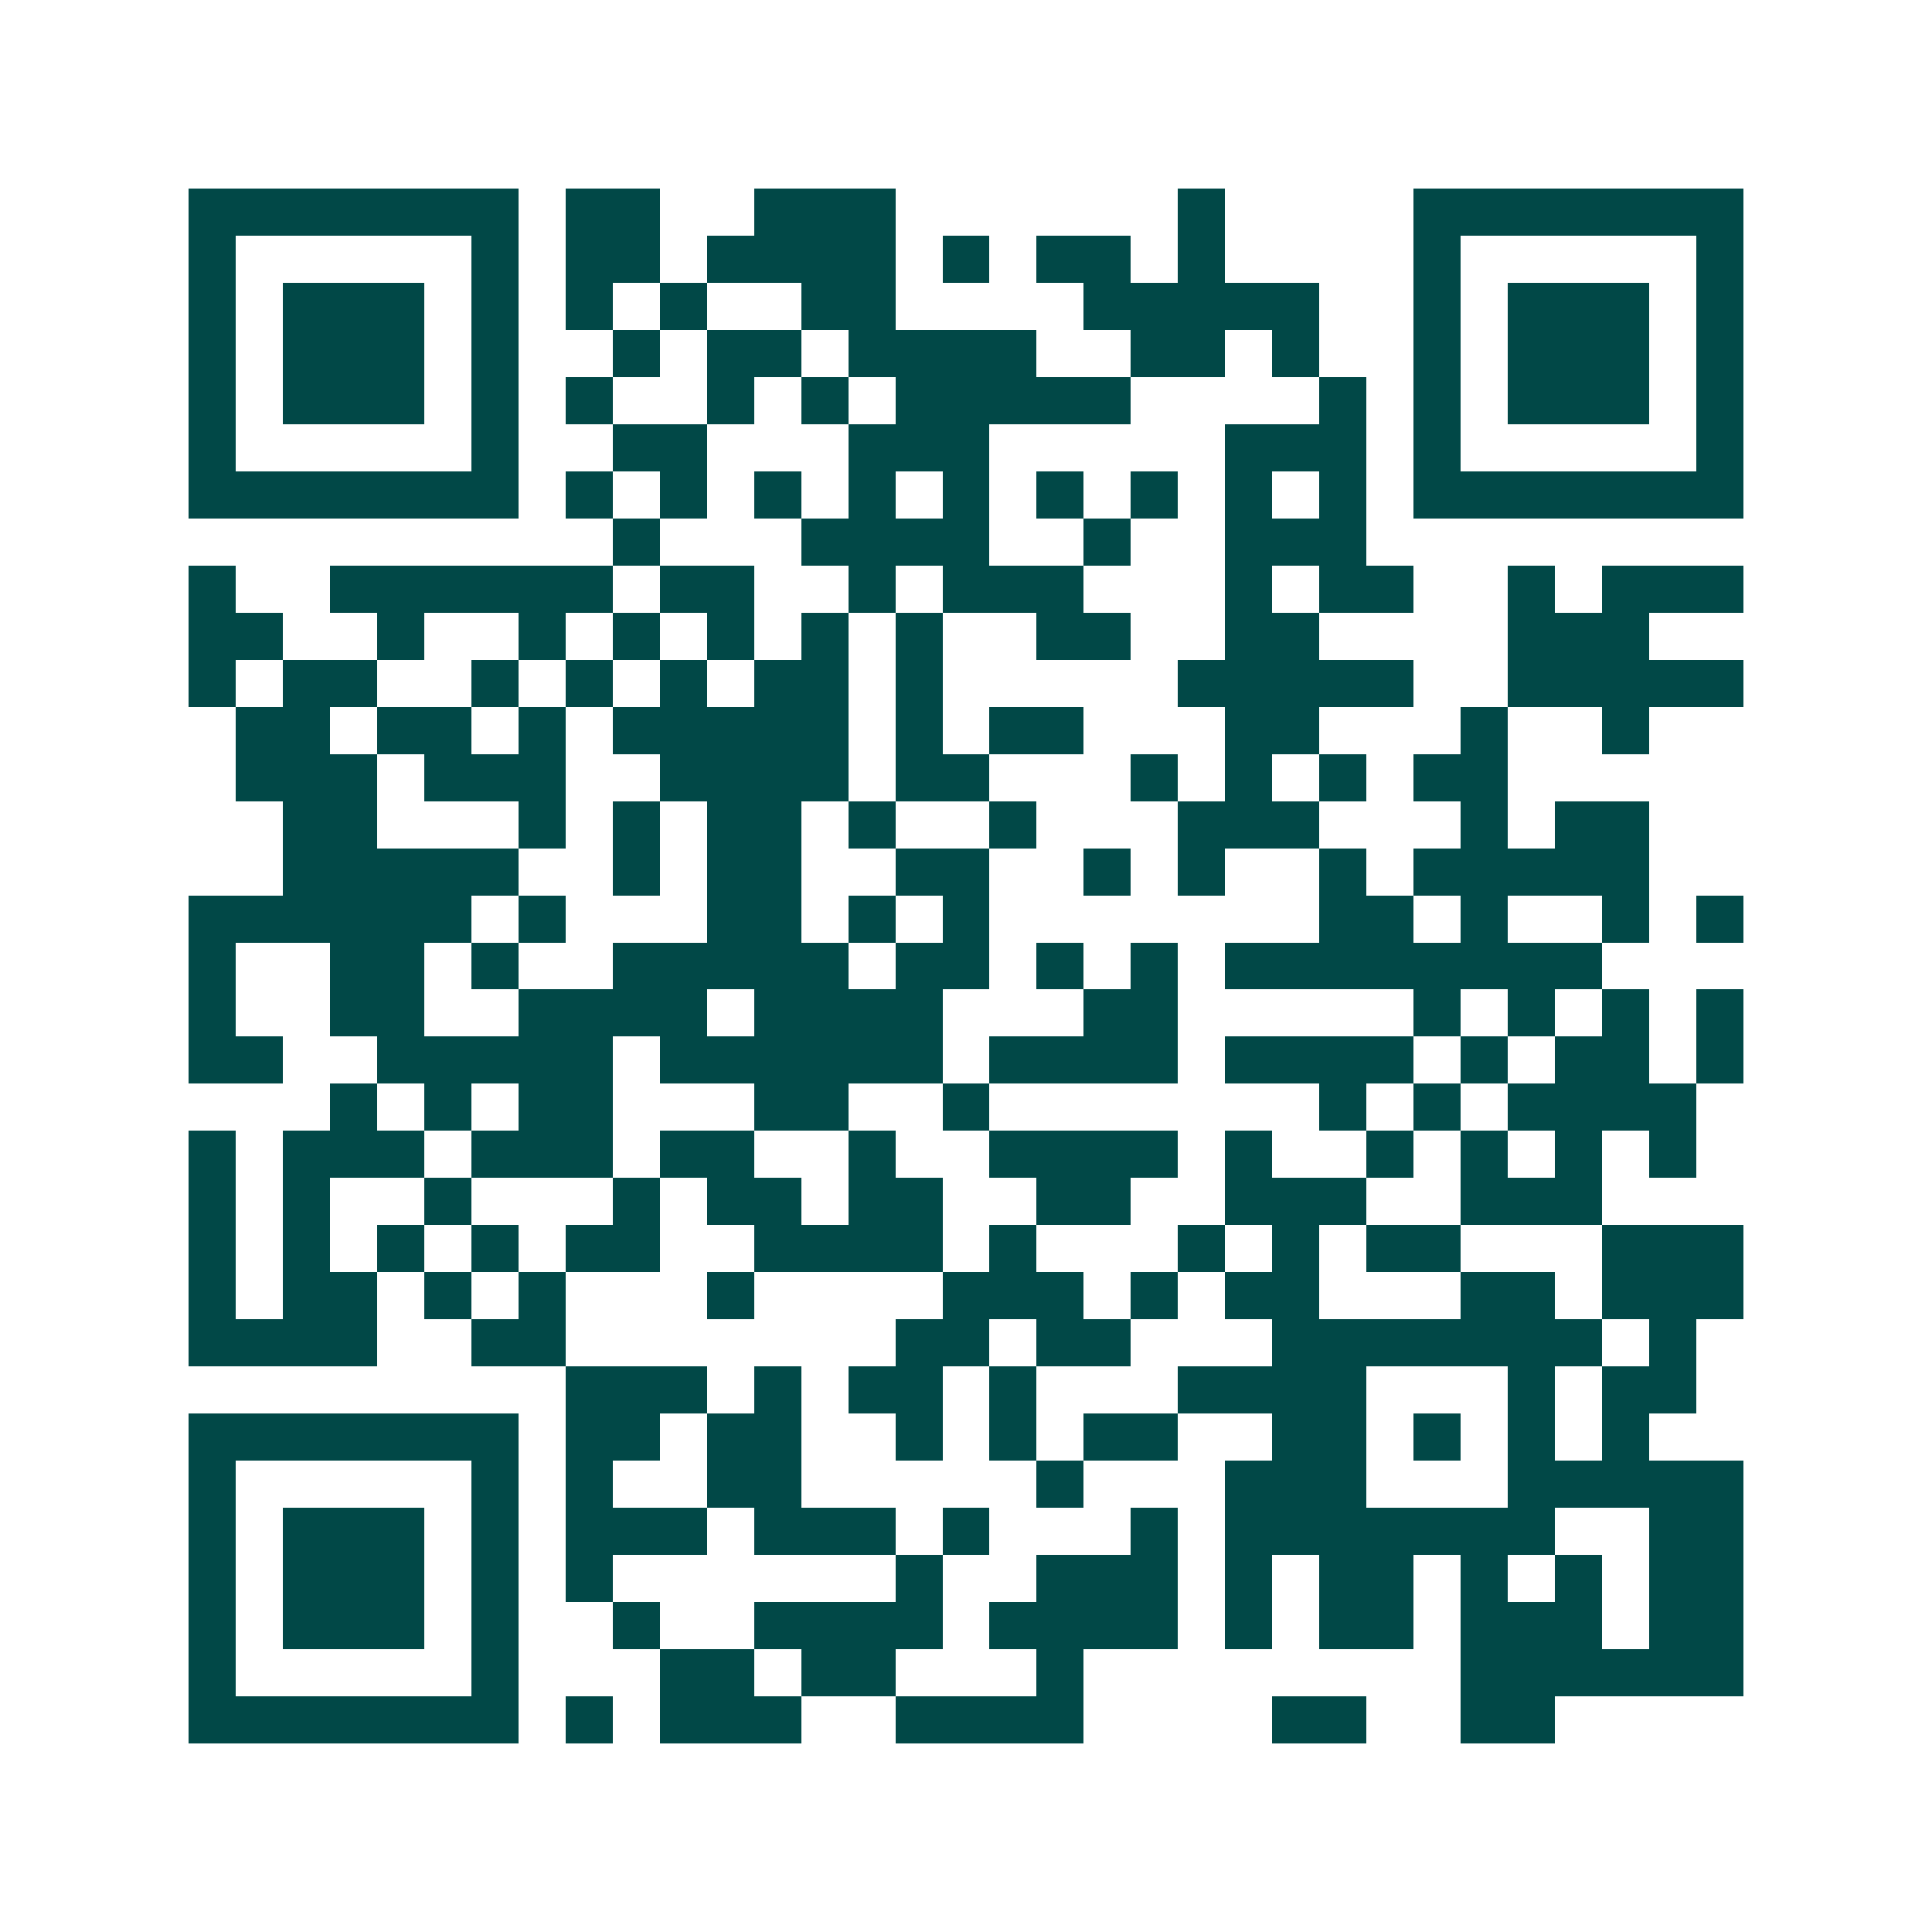 <svg xmlns="http://www.w3.org/2000/svg" width="200" height="200" viewBox="0 0 41 41" shape-rendering="crispEdges"><path fill="#ffffff" d="M0 0h41v41H0z"/><path stroke="#014847" d="M4 4.5h7m1 0h2m2 0h3m6 0h1m4 0h7M4 5.5h1m5 0h1m1 0h2m1 0h4m1 0h1m1 0h2m1 0h1m4 0h1m5 0h1M4 6.5h1m1 0h3m1 0h1m1 0h1m1 0h1m2 0h2m4 0h5m2 0h1m1 0h3m1 0h1M4 7.5h1m1 0h3m1 0h1m2 0h1m1 0h2m1 0h4m2 0h2m1 0h1m2 0h1m1 0h3m1 0h1M4 8.5h1m1 0h3m1 0h1m1 0h1m2 0h1m1 0h1m1 0h5m4 0h1m1 0h1m1 0h3m1 0h1M4 9.5h1m5 0h1m2 0h2m3 0h3m5 0h3m1 0h1m5 0h1M4 10.5h7m1 0h1m1 0h1m1 0h1m1 0h1m1 0h1m1 0h1m1 0h1m1 0h1m1 0h1m1 0h7M13 11.5h1m3 0h4m2 0h1m2 0h3M4 12.5h1m2 0h6m1 0h2m2 0h1m1 0h3m3 0h1m1 0h2m2 0h1m1 0h3M4 13.5h2m2 0h1m2 0h1m1 0h1m1 0h1m1 0h1m1 0h1m2 0h2m2 0h2m4 0h3M4 14.5h1m1 0h2m2 0h1m1 0h1m1 0h1m1 0h2m1 0h1m5 0h5m2 0h5M5 15.5h2m1 0h2m1 0h1m1 0h5m1 0h1m1 0h2m3 0h2m3 0h1m2 0h1M5 16.5h3m1 0h3m2 0h4m1 0h2m3 0h1m1 0h1m1 0h1m1 0h2M6 17.5h2m3 0h1m1 0h1m1 0h2m1 0h1m2 0h1m3 0h3m3 0h1m1 0h2M6 18.5h5m2 0h1m1 0h2m2 0h2m2 0h1m1 0h1m2 0h1m1 0h5M4 19.5h6m1 0h1m3 0h2m1 0h1m1 0h1m7 0h2m1 0h1m2 0h1m1 0h1M4 20.5h1m2 0h2m1 0h1m2 0h5m1 0h2m1 0h1m1 0h1m1 0h8M4 21.5h1m2 0h2m2 0h4m1 0h4m3 0h2m5 0h1m1 0h1m1 0h1m1 0h1M4 22.5h2m2 0h5m1 0h6m1 0h4m1 0h4m1 0h1m1 0h2m1 0h1M7 23.5h1m1 0h1m1 0h2m3 0h2m2 0h1m7 0h1m1 0h1m1 0h4M4 24.5h1m1 0h3m1 0h3m1 0h2m2 0h1m2 0h4m1 0h1m2 0h1m1 0h1m1 0h1m1 0h1M4 25.5h1m1 0h1m2 0h1m3 0h1m1 0h2m1 0h2m2 0h2m2 0h3m2 0h3M4 26.5h1m1 0h1m1 0h1m1 0h1m1 0h2m2 0h4m1 0h1m3 0h1m1 0h1m1 0h2m3 0h3M4 27.5h1m1 0h2m1 0h1m1 0h1m3 0h1m4 0h3m1 0h1m1 0h2m3 0h2m1 0h3M4 28.5h4m2 0h2m7 0h2m1 0h2m3 0h7m1 0h1M12 29.5h3m1 0h1m1 0h2m1 0h1m3 0h4m3 0h1m1 0h2M4 30.5h7m1 0h2m1 0h2m2 0h1m1 0h1m1 0h2m2 0h2m1 0h1m1 0h1m1 0h1M4 31.5h1m5 0h1m1 0h1m2 0h2m5 0h1m3 0h3m3 0h5M4 32.5h1m1 0h3m1 0h1m1 0h3m1 0h3m1 0h1m3 0h1m1 0h7m2 0h2M4 33.5h1m1 0h3m1 0h1m1 0h1m6 0h1m2 0h3m1 0h1m1 0h2m1 0h1m1 0h1m1 0h2M4 34.5h1m1 0h3m1 0h1m2 0h1m2 0h4m1 0h4m1 0h1m1 0h2m1 0h3m1 0h2M4 35.5h1m5 0h1m3 0h2m1 0h2m3 0h1m8 0h6M4 36.5h7m1 0h1m1 0h3m2 0h4m4 0h2m2 0h2"/></svg>
